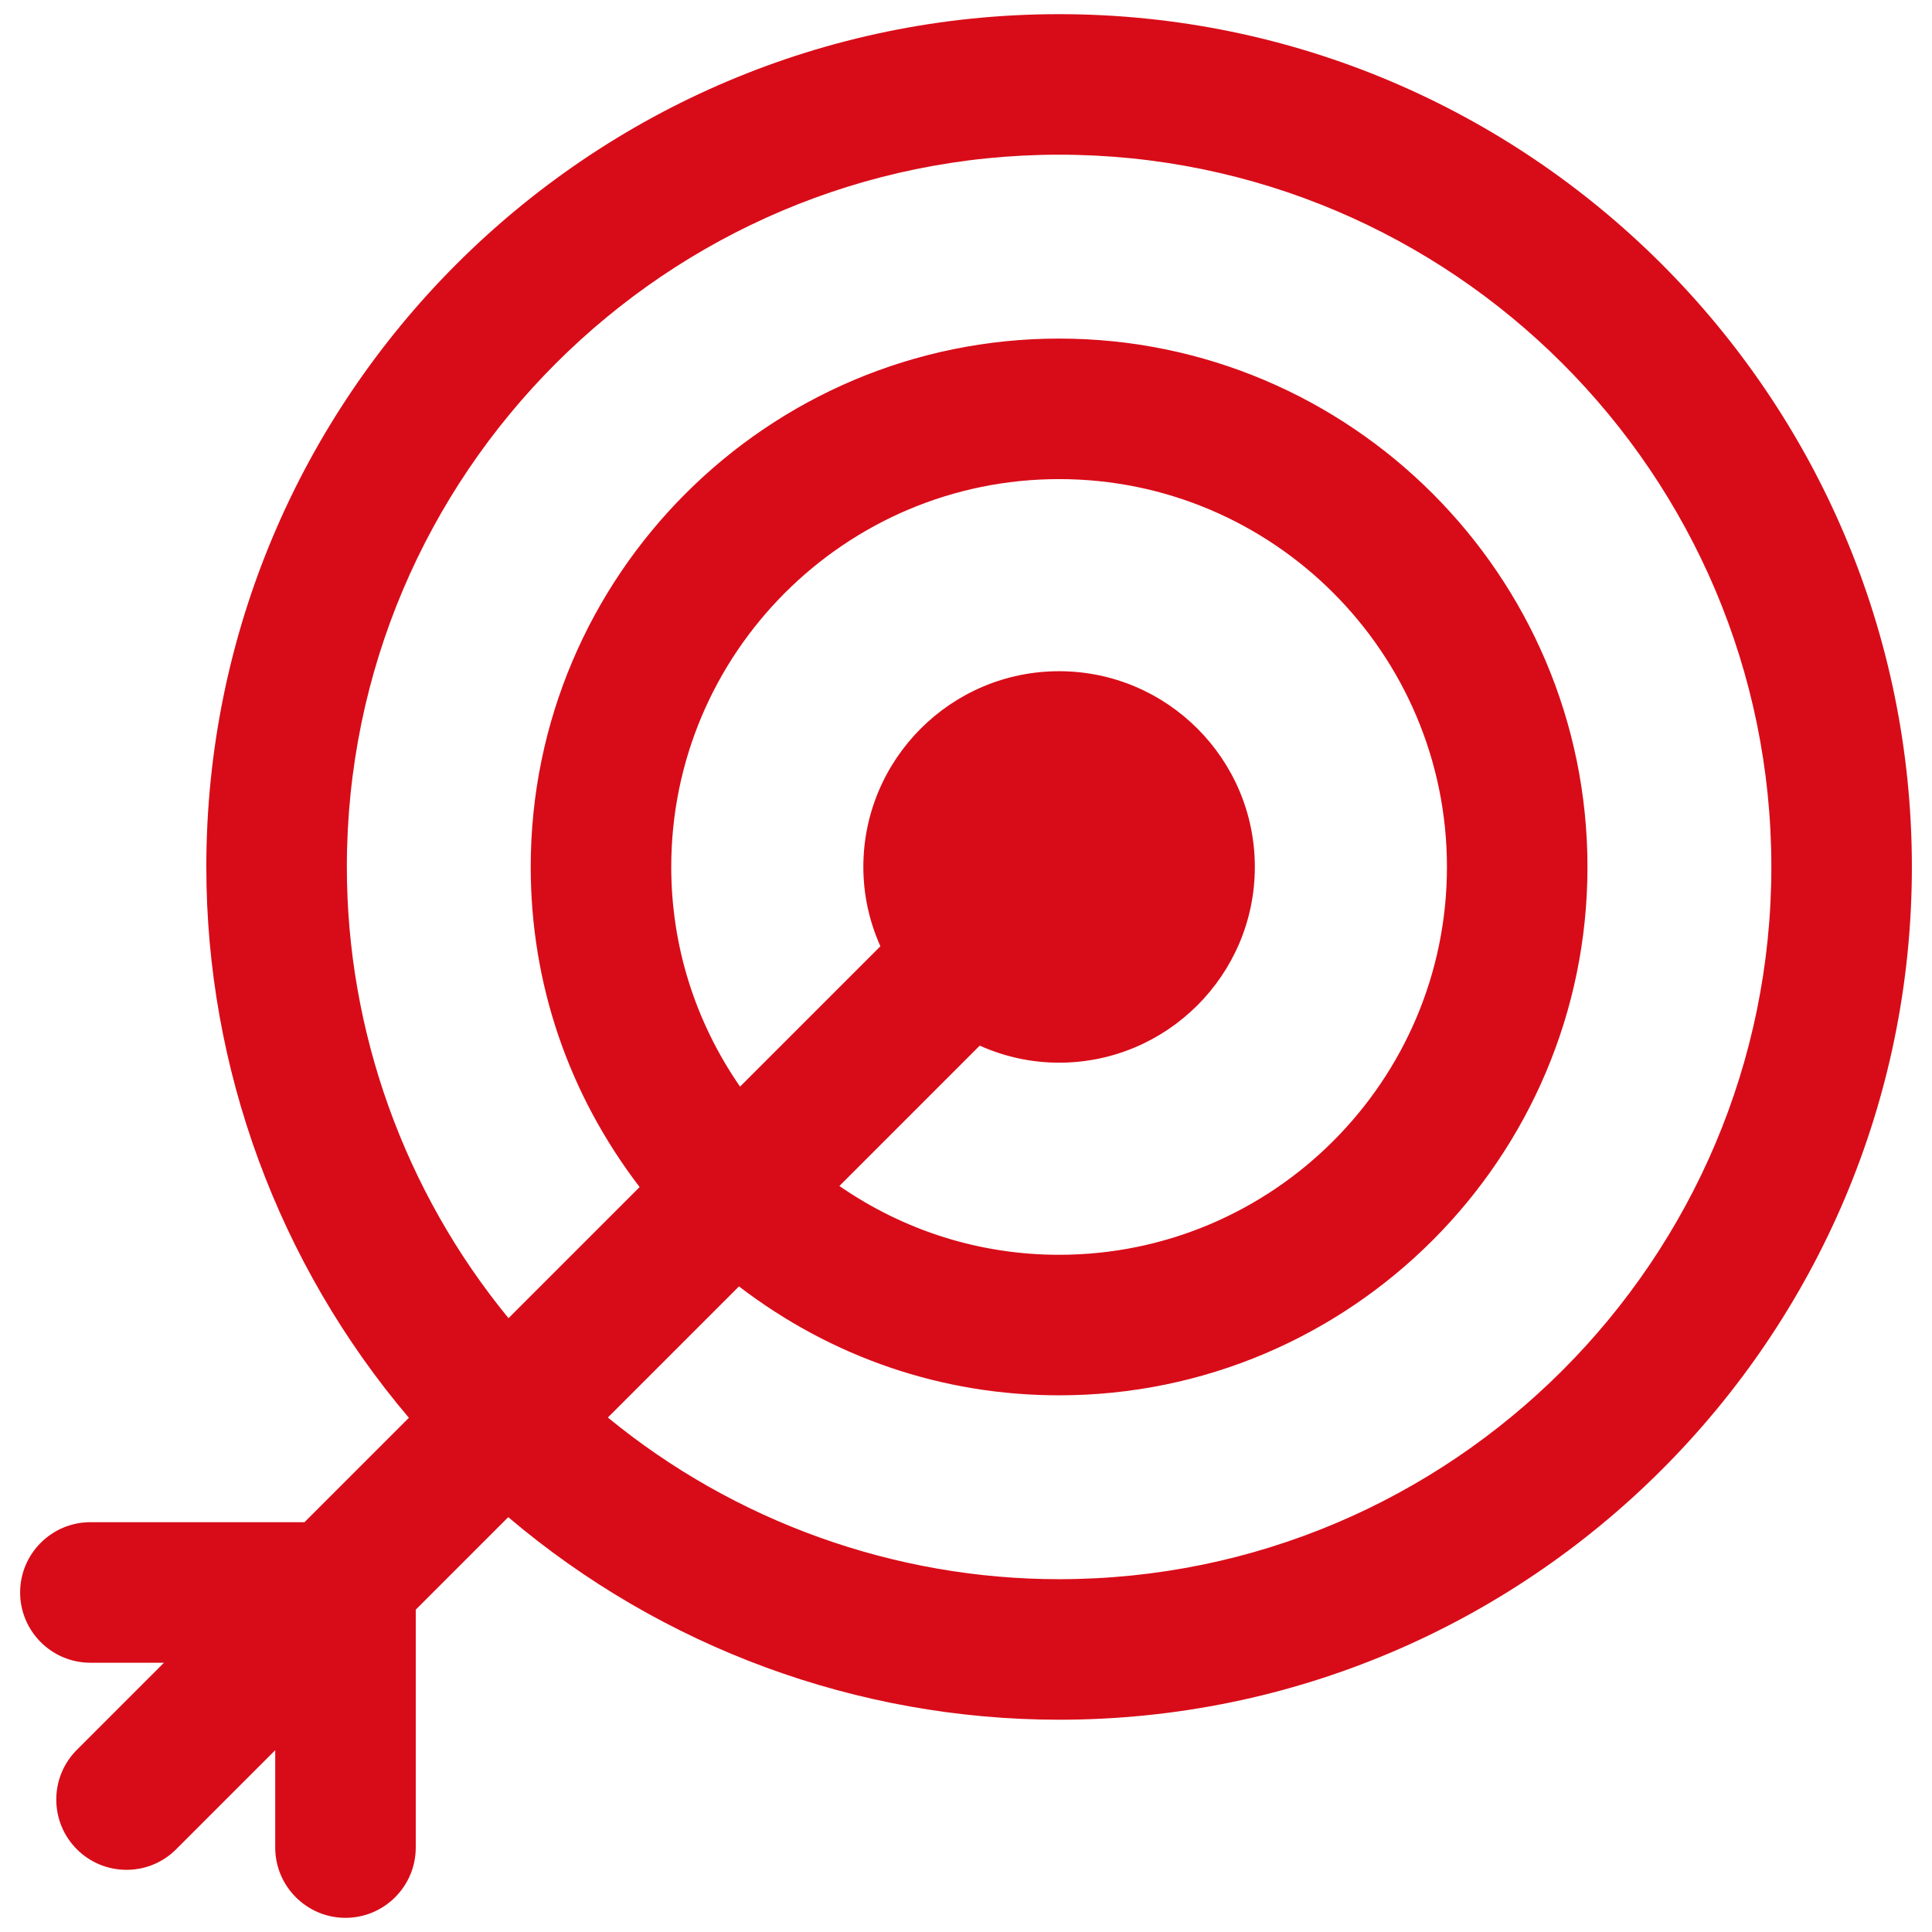 <?xml version="1.0" encoding="utf-8"?>
<!-- Generator: Adobe Illustrator 26.5.3, SVG Export Plug-In . SVG Version: 6.00 Build 0)  -->
<!DOCTYPE svg PUBLIC "-//W3C//DTD SVG 1.1//EN" "http://www.w3.org/Graphics/SVG/1.1/DTD/svg11.dtd">
<svg version="1.1" id="圖層_1" xmlns:x="http://ns.adobe.com/Extensibility/1.0/" xmlns:i="http://ns.adobe.com/AdobeIllustrator/10.0/" xmlns:graph="http://ns.adobe.com/Graphs/1.0/"
	 xmlns="http://www.w3.org/2000/svg" xmlns:xlink="http://www.w3.org/1999/xlink" x="0px" y="0px" viewBox="0 0 500 500"
	 style="enable-background:new 0 0 500 500;" xml:space="preserve">
<style type="text/css">
	.st0{fill:#D80C18;}
</style>
<path class="st0" d="M274.091,3.666C152.4,3.666,53.396,102.67,53.396,224.362c0,52.126,18.611,102.705,52.426,142.563L78.8,393.945
	H23.393c-10.026,0-18.184,8.158-18.184,18.184s8.158,18.184,18.184,18.184h19.042l-22.552,22.554
	c-7.089,7.089-7.089,18.624,0,25.713c3.435,3.435,8.001,5.327,12.856,5.327c4.86,0,9.427-1.892,12.857-5.327l25.632-25.634v25.204
	c0,10.026,8.157,18.184,18.183,18.184s18.184-8.158,18.184-18.184v-61.572l23.939-23.94c39.858,33.813,90.435,52.423,142.558,52.423
	c121.695,0,220.7-99.005,220.7-220.699C494.791,102.67,395.786,3.666,274.091,3.666z M274.091,123.991
	c55.347,0,100.377,45.026,100.377,100.37c0,55.35-45.029,100.379-100.377,100.379c-20.374,0-39.998-6.152-56.856-17.806
	l36.321-36.325c6.548,2.928,13.451,4.412,20.535,4.412c27.934,0,50.66-22.726,50.66-50.66c0-27.929-22.726-50.651-50.66-50.651
	c-27.931,0-50.656,22.722-50.656,50.651c0,7.084,1.483,13.987,4.41,20.534l-36.321,36.323
	c-11.654-16.854-17.806-36.48-17.806-56.856C173.717,169.018,218.745,123.991,274.091,123.991z M191.246,332.923
	c24.092,18.443,52.71,28.184,82.845,28.184c75.401,0,136.745-61.344,136.745-136.746c0-75.398-61.344-136.737-136.745-136.737
	c-75.4,0-136.742,61.34-136.742,136.737c0,30.137,9.741,58.756,28.184,82.848l-33.93,33.934
	c-26.991-32.879-41.84-74.294-41.84-116.782c0-101.639,82.689-184.328,184.328-184.328c101.642,0,184.332,82.689,184.332,184.328
	c0,101.642-82.691,184.332-184.332,184.332c-42.485,0-83.897-14.848-116.778-41.839L191.246,332.923z"/>
</svg>
